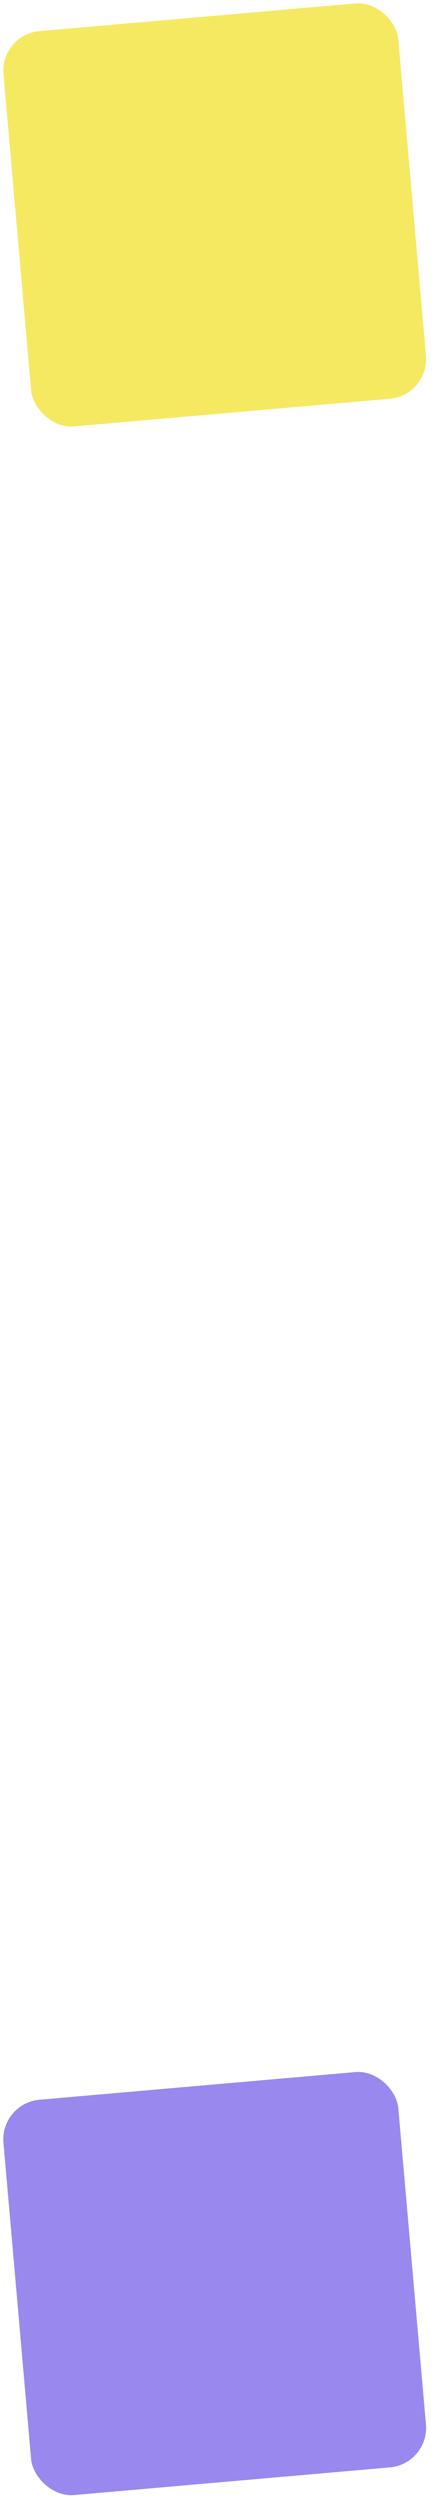 <?xml version="1.0" encoding="UTF-8"?> <svg xmlns="http://www.w3.org/2000/svg" width="11" height="63" viewBox="0 0 11 63" fill="none"> <rect y="0.871" width="10" height="10" rx="1" transform="rotate(-5 0 0.871)" fill="#F5E962"></rect> <rect y="53" width="10" height="10" rx="1" transform="rotate(-5 0 53)" fill="#9988EE"></rect> </svg> 